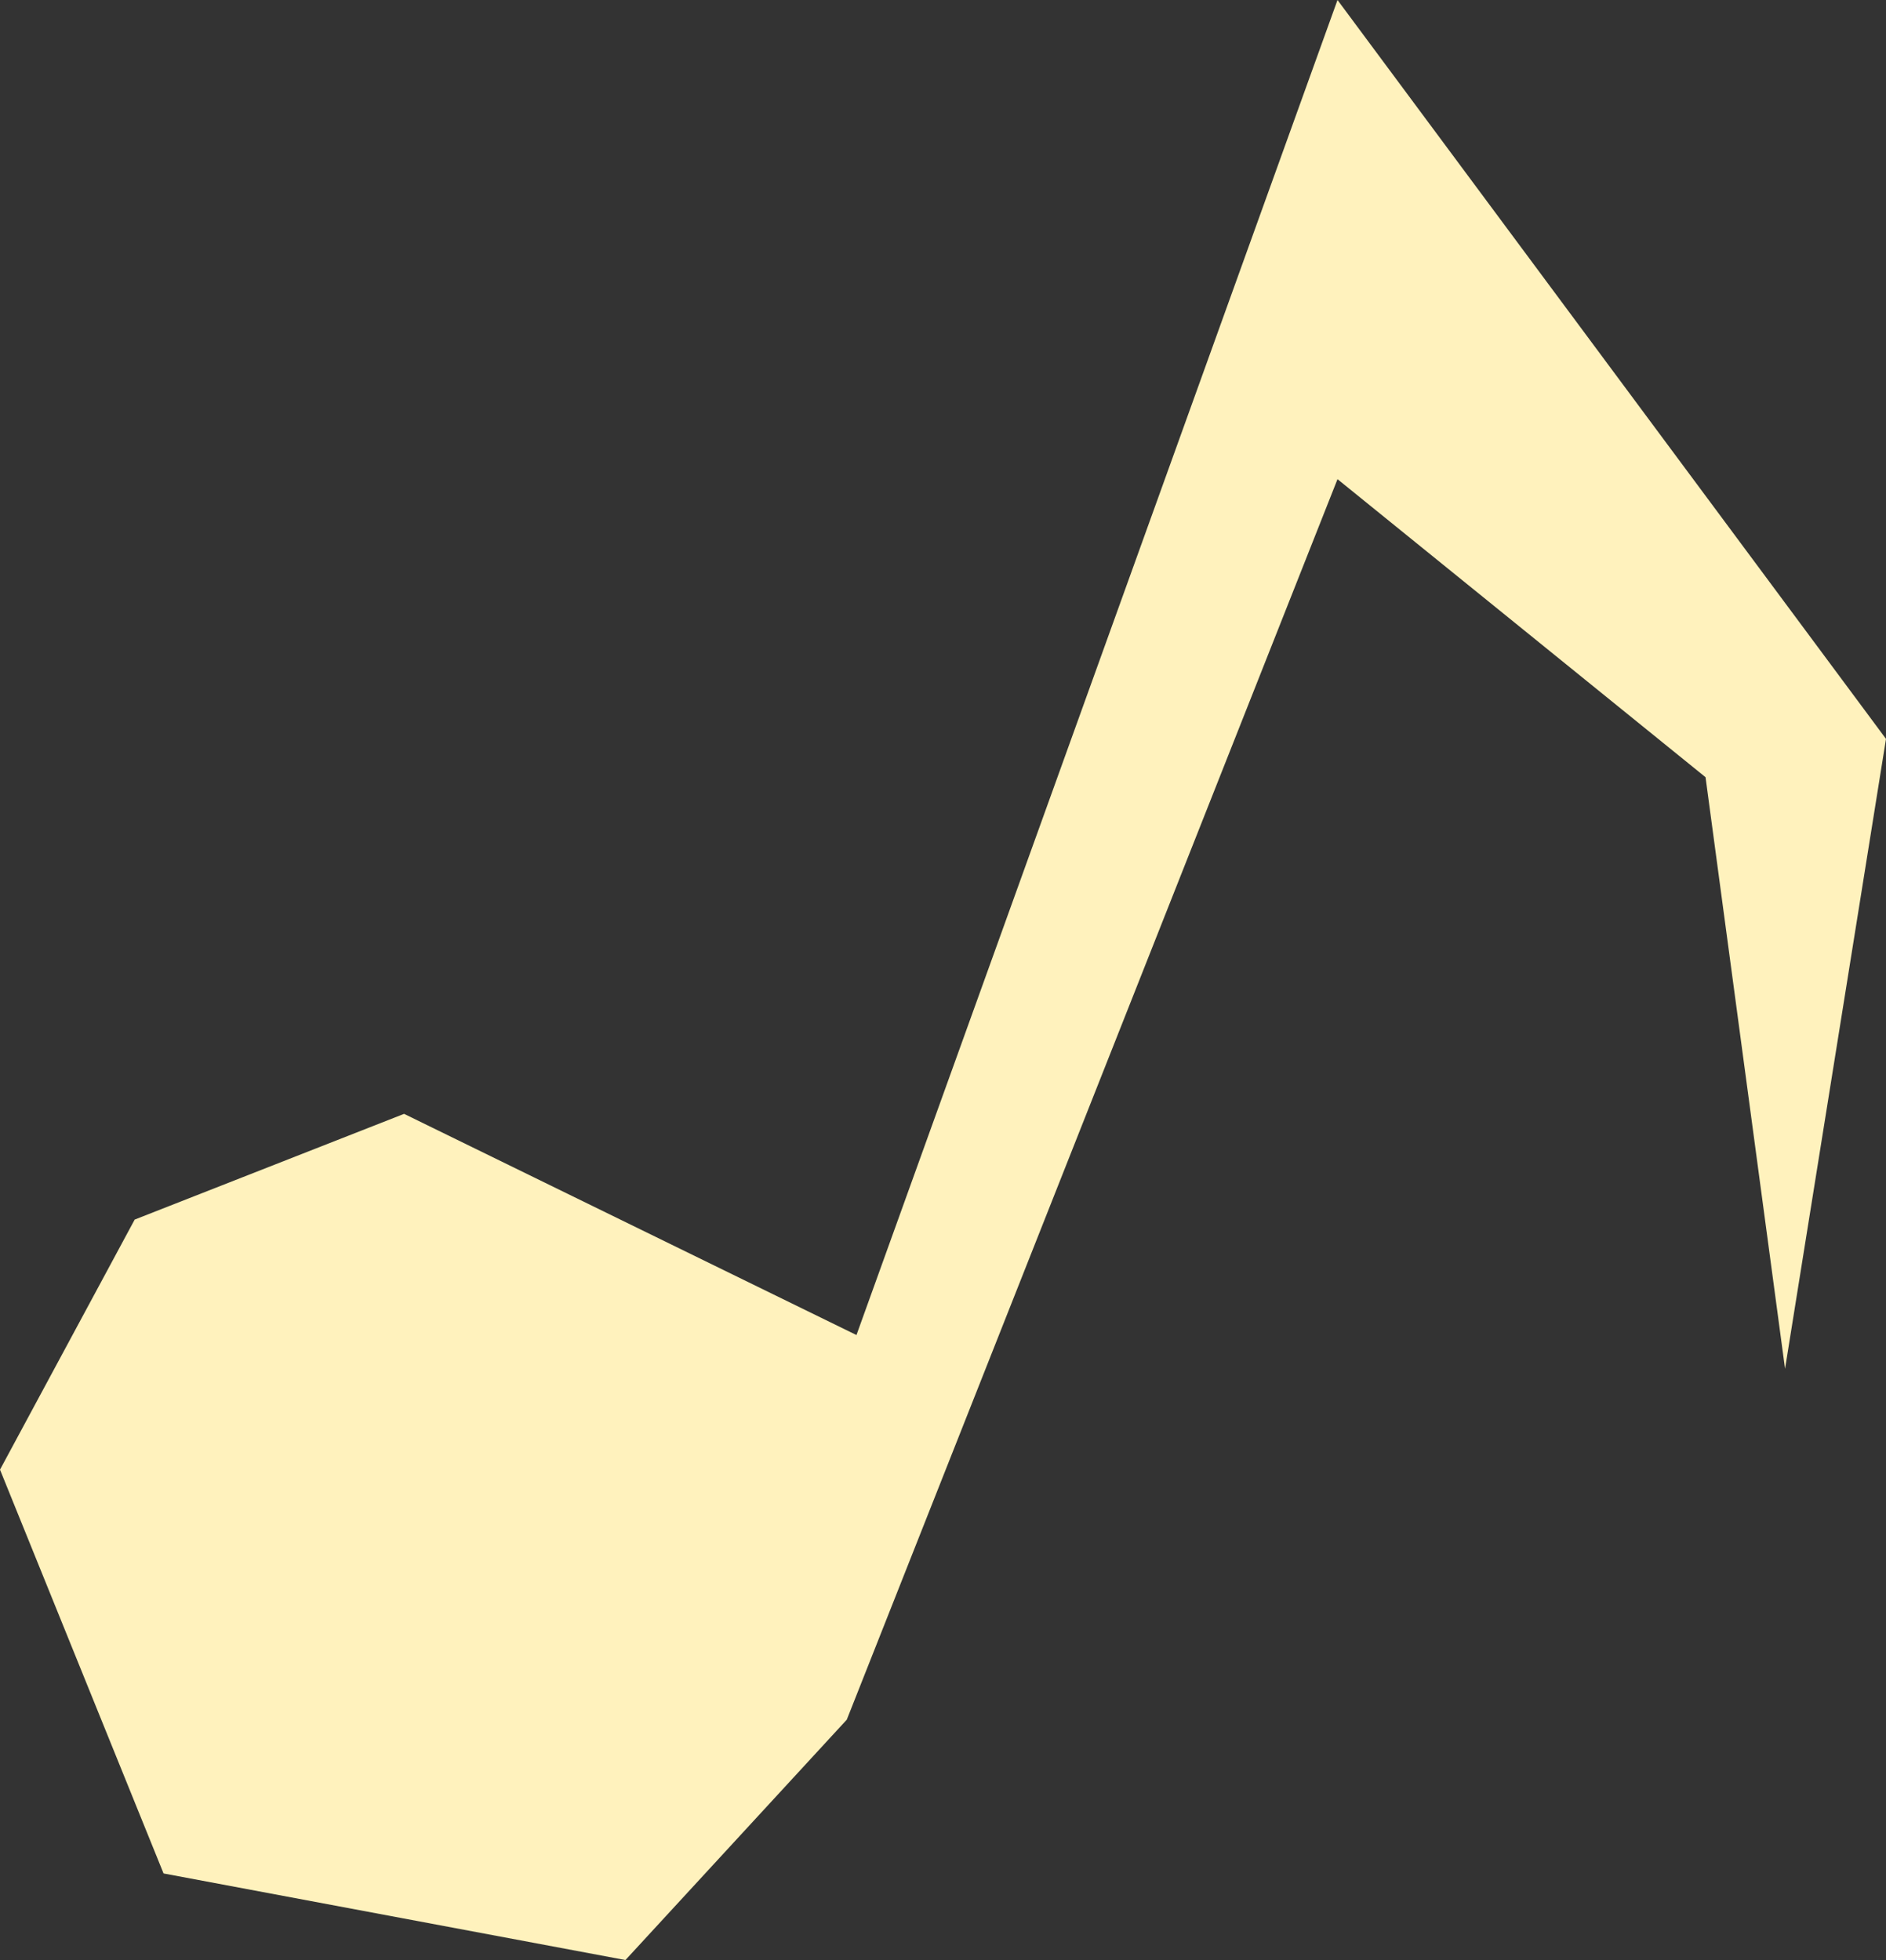 <svg width="51" height="53" viewBox="0 0 51 53" fill="none" xmlns="http://www.w3.org/2000/svg">
<rect x="0" y="0" width="51" height="53" fill="#333333" stroke="none"/>
<g clip-path="url(#clip0_810_26453)">
<path d="M36.168 0L23.16 36.1L10.927 30.119L3.642 32.978L0 39.74L4.423 50.659L16.913 53L22.898 46.501L36.168 12.957L46.12 21.016L48.27 37.012L51 19.98L36.168 0Z" fill="#FFF2BD"/>
</g>
<defs>
<clipPath id="clip0_810_26453">
<rect width="51" height="53" fill="white"/>
</clipPath>
</defs>
</svg>
